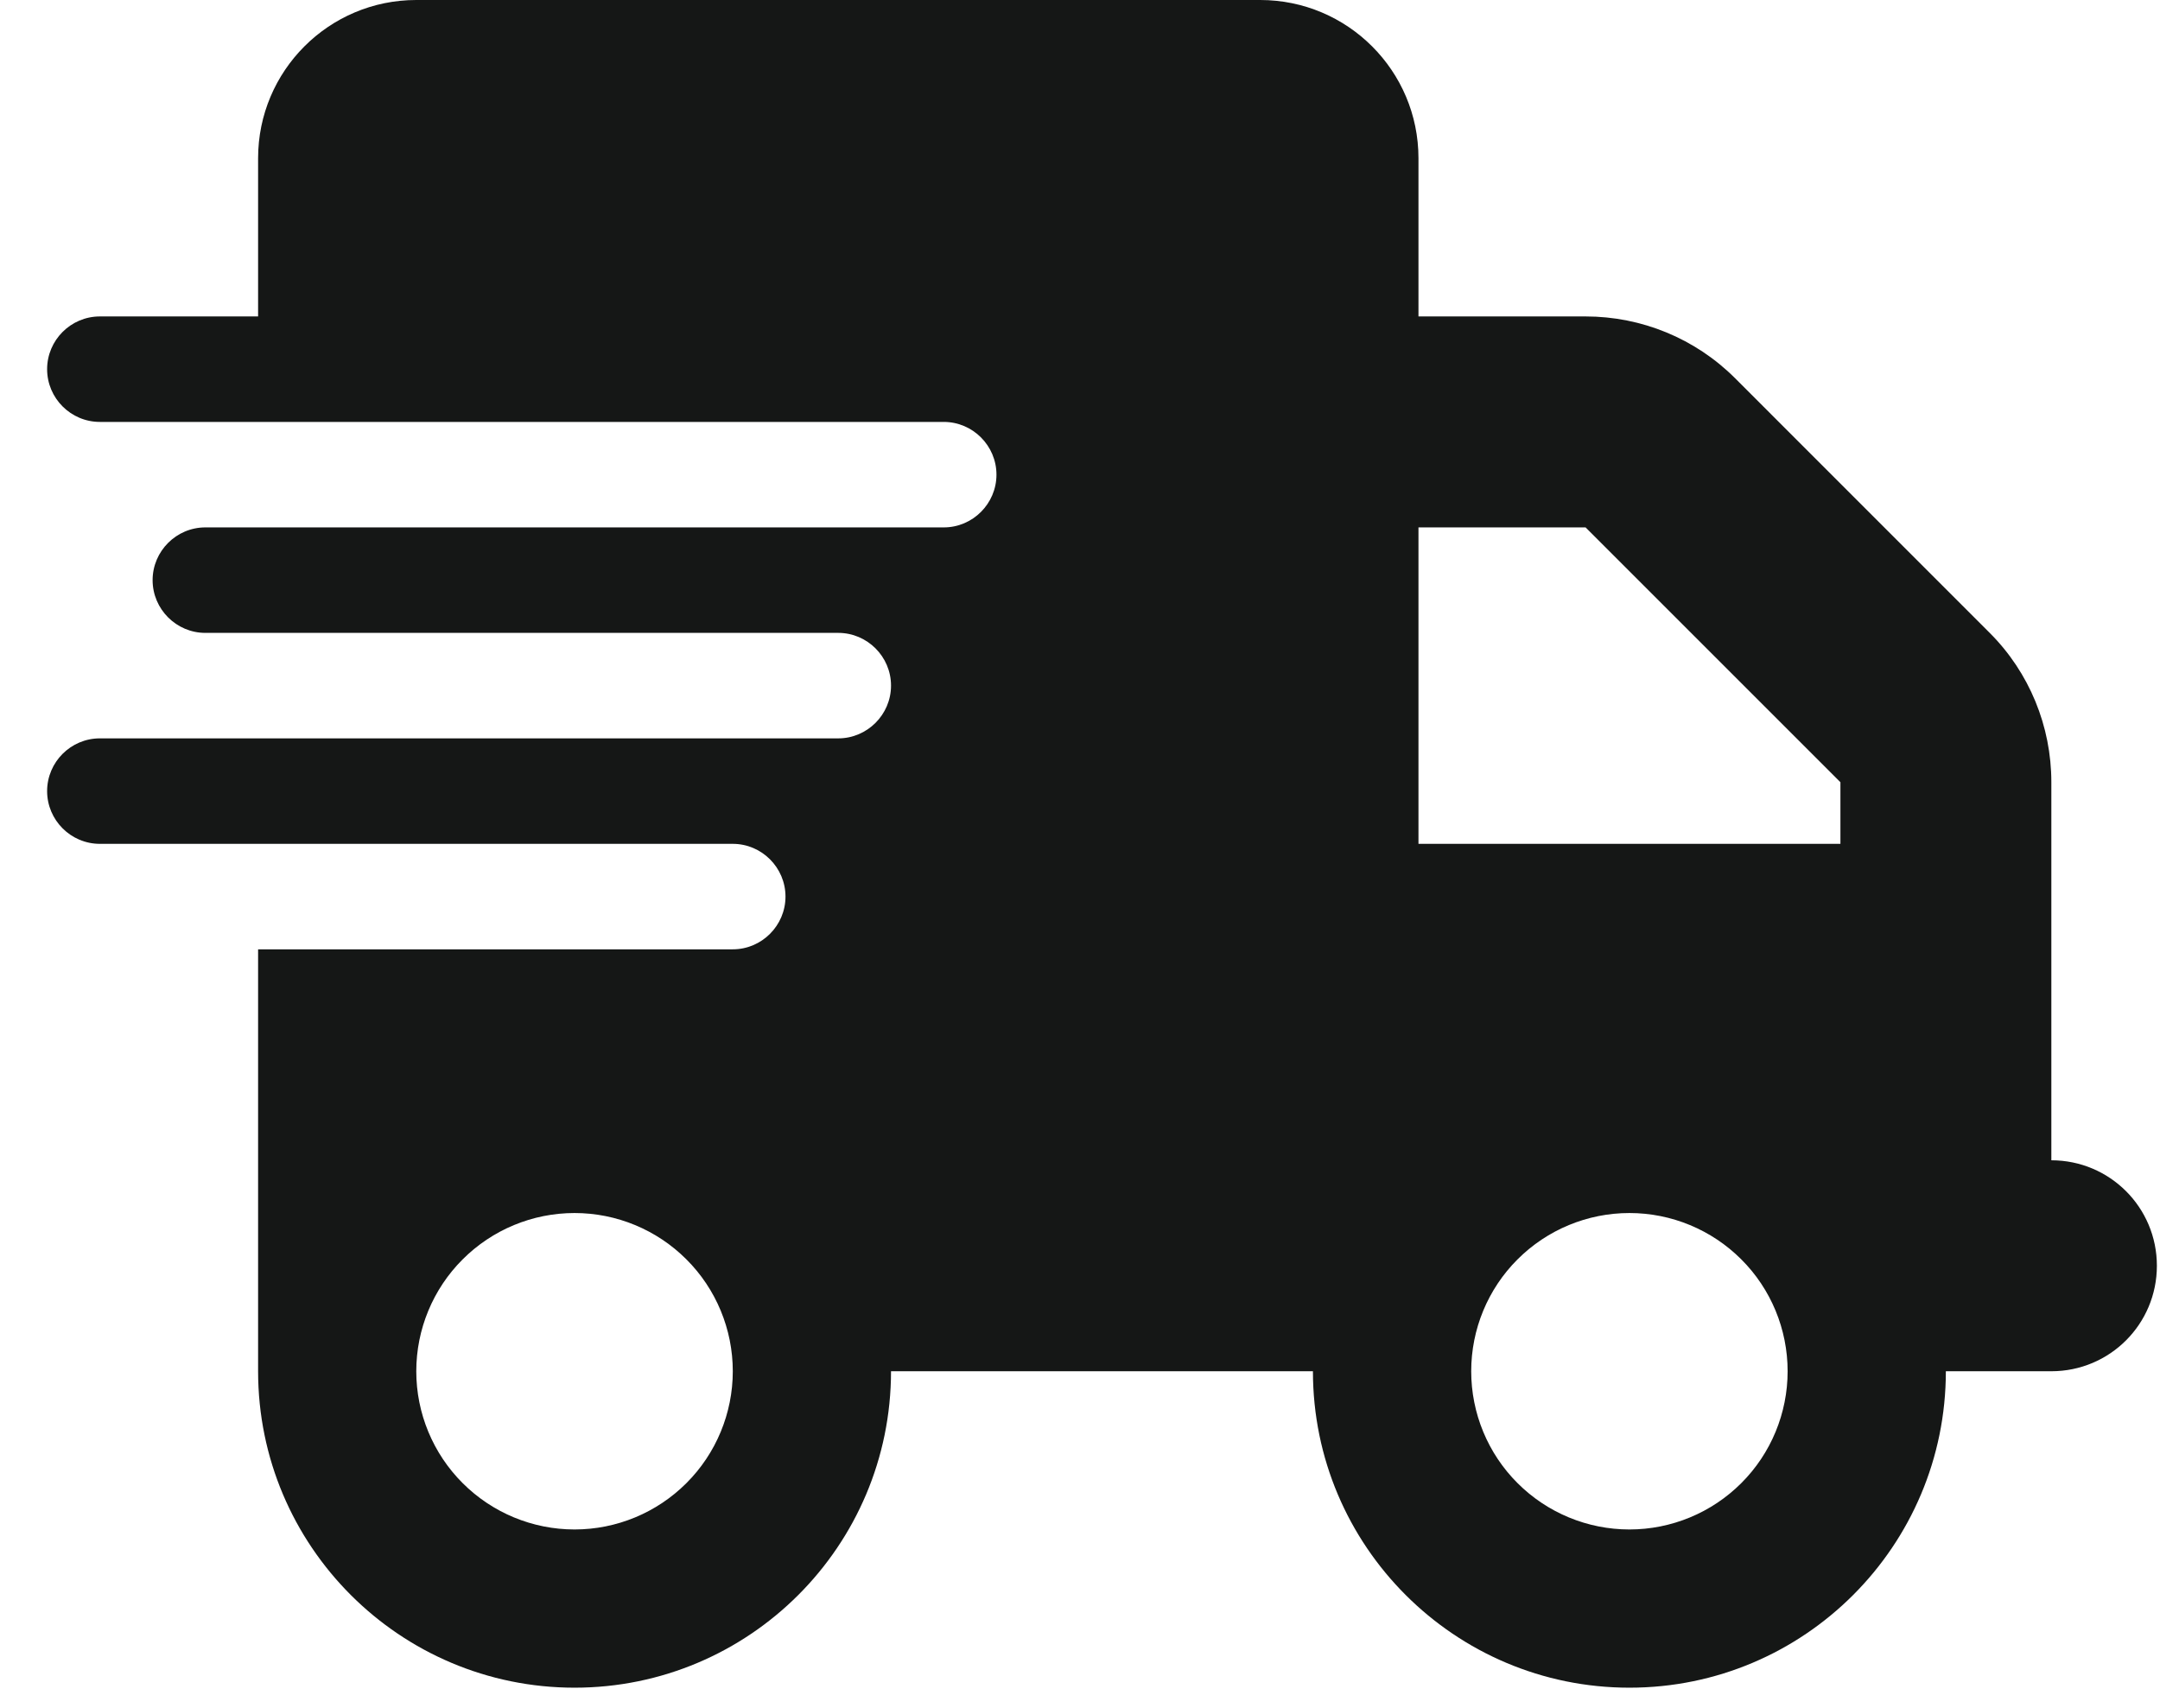 <?xml version="1.0" encoding="UTF-8"?> <svg xmlns="http://www.w3.org/2000/svg" width="43" height="34" viewBox="0 0 43 34" fill="none"><path d="M8.287 0C6.548 0 5.138 1.411 5.138 3.15V6.3H1.988C1.41 6.3 0.938 6.772 0.938 7.35C0.938 7.928 1.41 8.4 1.988 8.4H5.138H18.788C19.365 8.4 19.837 8.873 19.837 9.45C19.837 10.027 19.365 10.5 18.788 10.5H5.138H4.088C3.51 10.5 3.038 10.973 3.038 11.55C3.038 12.127 3.51 12.6 4.088 12.6H5.138H16.688C17.265 12.6 17.738 13.072 17.738 13.65C17.738 14.227 17.265 14.7 16.688 14.7H5.138H1.988C1.41 14.7 0.938 15.172 0.938 15.75C0.938 16.328 1.41 16.8 1.988 16.8H5.138H14.588C15.165 16.8 15.637 17.273 15.637 17.85C15.637 18.427 15.165 18.9 14.588 18.9H5.138V27.3C5.138 30.778 7.959 33.6 11.438 33.6C14.916 33.6 17.738 30.778 17.738 27.3H26.137C26.137 30.778 28.959 33.6 32.438 33.6C35.916 33.6 38.737 30.778 38.737 27.3H40.837C41.999 27.3 42.938 26.362 42.938 25.2C42.938 24.038 41.999 23.1 40.837 23.1V18.9V16.8V15.573C40.837 14.457 40.398 13.387 39.61 12.6L34.538 7.527C33.75 6.74 32.68 6.3 31.565 6.3H28.238V3.15C28.238 1.411 26.827 0 25.087 0H8.287ZM36.638 15.573V16.8H28.238V10.5H31.565L36.638 15.573ZM11.438 24.15C12.273 24.15 13.074 24.482 13.665 25.073C14.256 25.663 14.588 26.465 14.588 27.3C14.588 28.135 14.256 28.937 13.665 29.527C13.074 30.118 12.273 30.45 11.438 30.45C10.602 30.45 9.801 30.118 9.21 29.527C8.619 28.937 8.287 28.135 8.287 27.3C8.287 26.465 8.619 25.663 9.21 25.073C9.801 24.482 10.602 24.15 11.438 24.15ZM29.288 27.3C29.288 26.465 29.619 25.663 30.21 25.073C30.801 24.482 31.602 24.15 32.438 24.15C33.273 24.15 34.074 24.482 34.665 25.073C35.256 25.663 35.587 26.465 35.587 27.3C35.587 28.135 35.256 28.937 34.665 29.527C34.074 30.118 33.273 30.45 32.438 30.45C31.602 30.45 30.801 30.118 30.21 29.527C29.619 28.937 29.288 28.135 29.288 27.3Z" fill="#151716"></path></svg> 